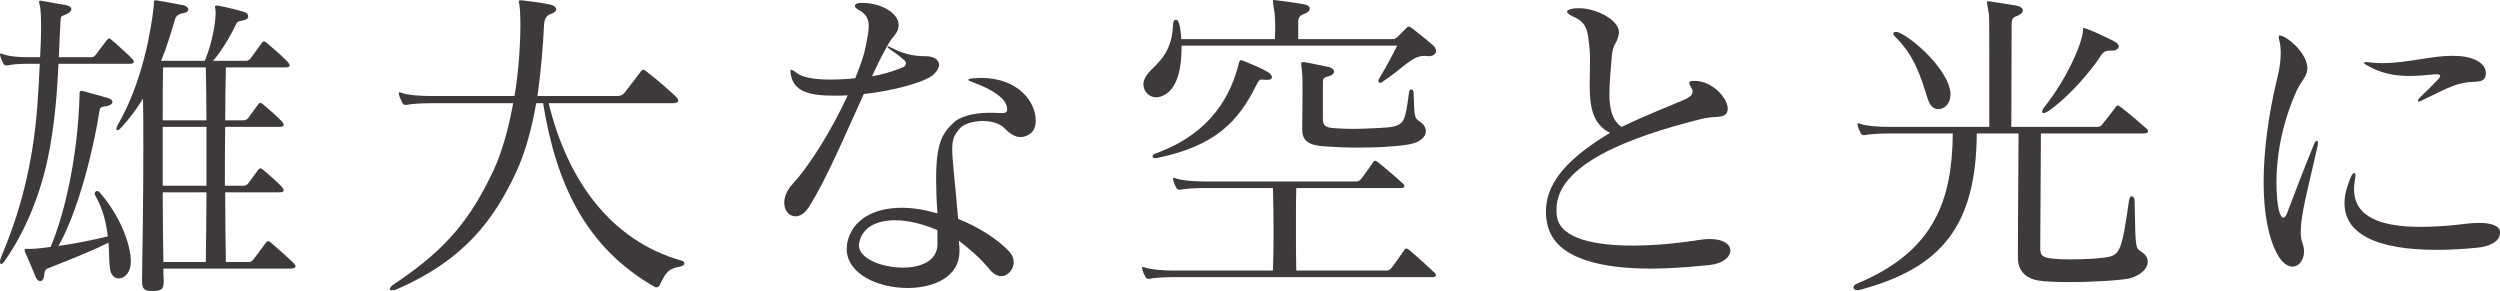 <?xml version="1.0" encoding="UTF-8"?><svg id="_レイヤー_2" xmlns="http://www.w3.org/2000/svg" viewBox="0 0 152.09 17.7"><g id="_レイアウト"><path d="M3.56,3.88c-.08,1.74-.24,3.78-.64,5.7-.64,3.06-1.86,5.2-2.64,6.3-.08.12-.16.18-.2.18-.06,0-.08-.04-.08-.14,0-.06.02-.16.06-.26.46-1.12,1.36-3.24,1.9-6.56.3-1.84.38-3.58.46-5.22h-.7c-.56,0-1.02.04-1.26.1h-.08c-.08,0-.12-.02-.18-.12-.06-.12-.14-.28-.18-.44,0-.04-.02-.06-.02-.1s.02-.06.06-.06.08.02.14.04c.32.12.84.18,1.52.18h.72c.04-.72.06-1.34.06-1.86s-.02-.88-.04-1.06c-.02-.2-.08-.36-.08-.44,0-.06.02-.08.1-.08.02,0,.06.02.1.02.3.04.94.18,1.38.24.24.04.38.14.38.26s-.12.24-.38.34c-.26.1-.26.08-.28.4-.04.62-.06,1.36-.1,2.18h1.9c.14,0,.22,0,.32-.12.1-.12.56-.74.7-.92.06-.06.1-.1.14-.1s.08.04.14.08c.32.26,1.06.94,1.26,1.16.08.08.1.14.1.18,0,.08-.08.12-.24.12H3.56ZM1.8,15.14c.42,0,.84-.06,1.28-.12.86-2.02,1.66-5.52,1.76-9.24v-.08c0-.1.02-.18.12-.18.02,0,.06.02.1.02.52.14.9.26,1.5.42.16.04.28.14.28.24,0,.12-.14.24-.5.28-.12.02-.24.02-.28.22-.36,2.34-1.28,6.1-2.5,8.26,1-.14,2.02-.34,3-.58-.1-.78-.28-1.66-.76-2.48-.02-.04-.04-.08-.04-.12,0-.08.06-.16.14-.16.06,0,.1.02.16.08,1.26,1.44,1.9,3.18,1.9,4.22,0,.66-.38,1.02-.74,1.02-.26,0-.5-.22-.54-.66-.04-.36-.04-1-.08-1.52-1.14.58-2.68,1.16-3.72,1.58-.16.06-.18.26-.2.48-.02.18-.12.28-.24.28-.08,0-.18-.06-.26-.22-.2-.52-.48-1.14-.66-1.56-.02-.04-.02-.08-.02-.1,0-.06.04-.08.1-.08h.2ZM9.94,16.34c0,.26,0,.48.02.68v.1c0,.48-.14.58-.68.58h-.08c-.42,0-.56-.14-.56-.58v-.1c.02-1.22.08-4.82.08-7.88,0-1.18,0-2.3-.02-3.14-.38.62-.82,1.22-1.36,1.8-.08.08-.14.12-.2.12-.04,0-.06-.02-.06-.08,0-.04.02-.1.06-.2,1.54-2.62,2.08-5.94,2.22-7.34v-.16c0-.08.02-.12.12-.12h.04c.58.1,1.02.18,1.64.3.16.04.3.14.3.26,0,.1-.1.2-.4.24-.24.04-.38.22-.4.32-.26.88-.52,1.74-.86,2.56h2.66c.44-1.06.66-2.3.66-2.94,0-.08-.02-.16-.02-.22s-.02-.1-.02-.12c0-.06.02-.08.1-.08h.08c.54.1,1.34.3,1.62.4.14.04.22.14.22.26,0,.1-.08.2-.3.24-.36.06-.38.1-.46.28-.28.58-.8,1.52-1.38,2.18h1.94c.14,0,.2,0,.34-.14.08-.12.54-.74.68-.94.04-.06.1-.1.14-.1.06,0,.1.04.18.1.34.28,1.04.9,1.26,1.14.08.1.12.16.12.22,0,.08-.08.12-.26.12h-3.62c-.02,1.06-.04,2.14-.04,3.22h1.06c.14,0,.2,0,.34-.14.08-.12.46-.62.6-.82.04-.06.1-.1.14-.1.06,0,.1.04.18.1.34.28.9.78,1.12,1.02.08.1.12.16.12.22,0,.08-.08.12-.26.12h-3.3c-.02,1.2-.02,2.4-.02,3.58h1.08c.14,0,.2,0,.34-.14.08-.12.46-.62.6-.82.04-.06.1-.1.14-.1.06,0,.1.04.18.1.34.28.9.78,1.12,1.02.08.1.12.16.12.22,0,.08-.08.12-.26.12h-3.3c0,1.42.02,2.84.04,4.24h1.34c.14,0,.2,0,.34-.16.1-.12.6-.8.76-1.02.04-.06.08-.08.12-.08.06,0,.12.02.18.08.36.3,1.16,1.02,1.38,1.24.08.08.12.14.12.2,0,.08-.1.14-.28.14h-7.76ZM12.56,7.32c0-1.08-.02-2.16-.04-3.22h-2.6c-.02.6-.02,1.78-.02,3.22h2.66ZM12.56,7.72h-2.66v3.58h2.66v-3.58ZM12.52,15.94c.02-1.4.04-2.82.04-4.24h-2.66c0,1.6.02,3.1.04,4.24h2.58Z" style="fill:#3e3a39;"/><path d="M33.38,6.28c1.12,4.62,3.74,8.36,8.1,9.58.08.02.16.1.16.16,0,.08-.08.16-.26.2-.68.12-.86.3-1.22,1.08-.06.12-.14.18-.22.18-.04,0-.08,0-.1-.02-4.28-2.44-6.02-6.38-6.8-11.18h-.42c-.26,1.48-.64,2.96-1.24,4.24-1.34,2.86-3.16,5.3-7.2,7.06-.14.06-.26.08-.34.08s-.12-.02-.12-.08c0-.08.1-.2.32-.34,3.24-2.16,4.62-4.02,5.96-6.82.54-1.14.94-2.62,1.22-4.14h-5.02c-.56,0-1.22.04-1.46.1h-.08c-.08,0-.12-.02-.18-.12-.06-.12-.16-.32-.2-.48,0-.04-.02-.06-.02-.1s.02-.06.06-.06.08.02.14.04c.32.12,1.04.18,1.72.18h5.12c.24-1.38.36-3.1.36-4.36,0-.48-.02-.88-.06-1.18-.02-.1-.04-.16-.04-.22,0-.04.02-.06.1-.06h.1c.34.04,1.18.14,1.72.26.2.04.36.16.36.28,0,.1-.1.22-.36.3-.3.1-.36.4-.38.62-.06,1.24-.18,2.78-.4,4.36h4.88c.16,0,.3-.06.4-.18.18-.22.64-.84,1-1.3.06-.08.1-.12.16-.12.04,0,.1.04.2.12.66.5,1.4,1.16,1.78,1.52.1.1.14.18.14.24,0,.1-.1.16-.32.16h-7.56Z" style="fill:#3e3a39;"/><path d="M52.49.18c1.08,0,2.18.6,2.18,1.34,0,.06,0,.12-.02.18-.08.4-.34.48-.64,1.04-.3.52-.62,1.16-.96,1.9.18-.04.34-.06.5-.1.6-.14,1.06-.32,1.36-.44.14-.04.2-.16.2-.26,0-.06-.04-.14-.1-.18-.18-.16-.42-.36-.84-.64-.12-.08-.18-.14-.18-.18,0-.02.02-.02.04-.02.04,0,.12.04.24.1.88.48,1.66.5,2.08.5s.78.2.78.52c0,.16-.1.36-.32.58-.52.5-2.58,1.02-4.26,1.2-1.1,2.4-2.3,5.26-3.36,6.9-.24.38-.54.54-.8.54-.38,0-.68-.34-.68-.82,0-.34.14-.76.52-1.16,1.1-1.2,2.42-3.38,3.34-5.38-.3.02-.58.02-.84.02-1.56,0-2.44-.28-2.62-1.28-.02-.1-.02-.16-.02-.22s0-.08.04-.08.16.06.34.2c.36.28,1.08.4,2.02.4.46,0,.98-.02,1.54-.08.28-.7.52-1.34.62-1.86.1-.52.2-.94.2-1.3,0-.46-.16-.76-.62-1-.14-.08-.22-.16-.22-.24,0-.1.12-.18.34-.18h.14ZM58.37,15.3c0,1.52-1.52,2.22-3.16,2.22-1.8,0-3.7-.86-3.7-2.38,0-.14.02-.26.04-.4.3-1.4,1.64-2.1,3.3-2.1.7,0,1.42.12,2.18.34-.06-.82-.08-1.52-.08-2.08,0-2.26.4-2.8,1.06-3.44.32-.32,1.12-.6,2.18-.6.2,0,.38,0,.58.02h.18c.22,0,.32-.06.32-.22,0-.06,0-.1-.02-.16-.08-.48-.74-1-2.02-1.48-.22-.08-.32-.12-.32-.16,0-.06.12-.08.36-.1.14,0,.26-.02.4-.02,2.34,0,3.34,1.52,3.34,2.58,0,.34-.1.64-.32.8-.18.14-.38.22-.6.22-.3,0-.62-.16-.96-.52-.3-.32-.82-.46-1.34-.46-.6,0-1.2.18-1.46.52-.3.38-.4.64-.4,1.2,0,.7.16,1.86.36,4.24,1.14.44,2.4,1.2,3.14,2.02.16.18.24.4.24.6,0,.44-.34.86-.76.86-.22,0-.46-.12-.68-.38-.66-.8-1.24-1.26-1.9-1.78,0,.1.04.34.04.46v.2ZM57.03,14c-.94-.4-1.82-.6-2.58-.6-1.18,0-2.02.48-2.18,1.38,0,.04-.02.08-.02.14,0,.8,1.38,1.36,2.68,1.36,1.08,0,2.08-.4,2.1-1.4v-.88Z" style="fill:#3e3a39;"/><path d="M71.4,16.86c-.56,0-1.22.04-1.46.1h-.08c-.08,0-.12-.02-.18-.12-.06-.12-.14-.28-.18-.44,0-.04-.02-.06-.02-.1s.02-.06.06-.06.08.02.14.04c.32.12,1.04.18,1.72.18h6.04c.02-.54.04-1.4.04-2.32s-.02-1.9-.04-2.7h-4.16c-.56,0-1.22.04-1.46.1h-.08c-.08,0-.12-.02-.18-.12-.06-.12-.14-.28-.18-.44,0-.04-.02-.06-.02-.1s.02-.06.06-.06.08.02.14.04c.32.12,1.04.18,1.72.18h9.2c.1,0,.16,0,.28-.1.1-.1.58-.78.78-1.08.04-.06.06-.08.1-.08.06,0,.1.02.18.08.26.2,1.32,1.1,1.54,1.32.06.06.08.1.08.14,0,.08-.08.12-.2.12h-6.38c-.02.6-.02,1.4-.02,2.2,0,1.08,0,2.18.02,2.82h5.46c.1,0,.16,0,.28-.1.1-.1.64-.86.84-1.16.04-.06.06-.08.1-.08.06,0,.1.02.18.08.26.2,1.34,1.18,1.56,1.4.06.06.08.1.08.14,0,.08-.08.12-.2.12h-15.76ZM86.62,3.4c-.72,0-1.32.8-2.58,1.62-.02.02-.06.02-.08.02-.06,0-.1-.04-.1-.12,0-.02,0-.06.02-.1.52-.84,1.12-2.04,1.12-2.04h-13.12v.16c0,1.12-.22,2.34-.98,2.8-.2.12-.38.18-.56.18-.44,0-.78-.36-.78-.8,0-.12.04-.24.1-.38.36-.74,1.64-1.14,1.7-3.24,0-.18.08-.3.18-.3.08,0,.16.08.2.26.04.12.06.28.08.42.02.16.04.32.04.5h5.7c0-.22.02-.48.02-.72,0-.34-.02-.68-.04-.86-.06-.44-.1-.64-.1-.72,0-.06.02-.08.06-.08s.1.02.18.02c.52.06,1.2.16,1.64.24.24.04.36.14.36.26s-.12.26-.38.34c-.28.1-.32.3-.32.48v1.04h5.7c.12,0,.2-.02.32-.12.16-.14.48-.48.56-.56.04-.04.08-.08.14-.08s.12.04.18.08c.32.24.94.74,1.26,1.02.16.12.22.26.22.38,0,.18-.16.32-.46.32-.06,0-.1-.02-.16-.02h-.12ZM77,4.86c-.08,0-.16-.02-.22-.02-.16,0-.2.06-.32.28-1.14,2.32-2.54,3.76-6.1,4.5h-.08c-.12,0-.16-.04-.16-.1s.04-.12.12-.16c3.54-1.26,4.68-3.68,5.14-5.56.02-.04.04-.14.12-.14.04,0,.08.02.14.04.52.22,1.02.4,1.52.7.1.06.22.2.22.3s-.08.16-.3.16h-.08ZM79.22,7.8c0-.4.02-1.26.02-2.04,0-.54,0-1.06-.02-1.28-.02-.32-.06-.5-.06-.6,0-.08.02-.1.1-.1h.1c.48.08.88.18,1.4.28.26.04.4.18.4.3s-.14.24-.4.3c-.28.06-.28.2-.28.4v2.1c0,.42.06.6.72.64.3.02.66.04,1.06.04.66,0,1.36-.04,1.76-.06.34-.02.6-.04.82-.1.22-.06.4-.16.5-.32.18-.26.28-.96.38-1.76.02-.12.08-.16.14-.16s.14.06.14.2c.04,1.66.06,1.52.46,1.82.18.14.28.32.28.52,0,.32-.28.66-1,.8-.74.14-1.98.2-3.14.2-.8,0-1.58-.04-2.1-.08-.86-.08-1.28-.3-1.28-1.04v-.06Z" style="fill:#3e3a39;"/><path d="M98.49,2.02c-.1.7-.38.56-.44,1.48-.06.78-.14,1.54-.14,2.22,0,.88.16,1.6.74,2,1.68-.8,2.76-1.2,3.78-1.64.22-.1.54-.24.54-.5,0-.08-.02-.16-.08-.24-.08-.14-.12-.24-.12-.3,0-.1.1-.12.32-.12,1.1,0,2.02,1.06,2.02,1.7,0,.12-.04.22-.1.3-.26.3-.7.1-1.6.34-4.2,1.06-8.72,2.72-8.72,5.48,0,.16,0,.32.04.48.24,1.32,2.34,1.72,4.6,1.72,1.42,0,2.9-.16,4.02-.34.24-.04.46-.06.66-.06.86,0,1.26.34,1.26.7,0,.38-.44.8-1.26.88-.64.06-2.04.22-3.6.22-2.68,0-5.82-.48-6.28-2.72-.06-.26-.08-.5-.08-.76,0-1.98,1.72-3.46,3.9-4.78-1.08-.52-1.24-1.66-1.24-2.88,0-.46.02-.94.02-1.4,0-.34,0-.66-.04-.96-.1-.96-.14-1.46-.96-1.82-.08-.04-.14-.08-.2-.1-.12-.08-.2-.16-.2-.22s.1-.12.3-.16c.14-.04.28-.04.44-.04,1.08,0,2.42.74,2.42,1.44v.08Z" style="fill:#3e3a39;"/><path d="M124.16,8.12c0,1.78-.04,5.38-.04,6.98,0,.42.12.56.66.62.28.04.7.06,1.14.06.76,0,1.62-.04,2.02-.1,1.04-.12,1.12-.28,1.58-3.48.02-.18.1-.26.16-.26.1,0,.18.12.18.24.06,3.18.04,2.86.48,3.18.22.16.32.36.32.56,0,.4-.38.8-1.04,1-.44.12-2.16.24-3.66.24-.78,0-1.52-.02-2-.1-.54-.1-1.2-.44-1.2-1.38v-.04c0-2.48.04-5.78.04-7.52h-2.54c-.04,5.64-2.16,8.2-7.14,9.52-.04.02-.08.02-.12.02-.14,0-.24-.08-.24-.18,0-.08.06-.16.2-.22,4.78-1.98,5.8-5.16,5.84-9.14h-3.88c-.56,0-1.22.04-1.46.1h-.08c-.08,0-.12-.02-.18-.12-.06-.12-.14-.28-.18-.44,0-.04-.02-.06-.02-.1s.02-.06.06-.06.08.02.14.04c.32.12,1.04.18,1.72.18h6.1v-2.48c0-2.12,0-4.24-.02-4.36-.06-.4-.12-.62-.12-.72,0-.06.02-.08.08-.08.04,0,.1,0,.18.02.36.06,1.08.16,1.52.24.26.04.4.16.4.3,0,.12-.14.26-.42.36-.24.08-.26.28-.26.46v.06c0,.82-.02,4.36-.02,6.2h5.26c.1,0,.2-.06.26-.14.34-.42.54-.68.84-1.08.04-.06.08-.08.12-.08s.1.04.16.08c.52.4,1.32,1.08,1.58,1.32.08.06.1.12.1.18s-.08.12-.26.12h-6.26ZM118.66,5.76c0,.54-.36.88-.74.88-.22,0-.46-.14-.58-.46-.3-.72-.6-2.54-2.02-3.92-.08-.08-.14-.16-.14-.22s.06-.1.14-.1c.06,0,.12,0,.2.04.98.42,3.02,2.32,3.14,3.66v.12ZM128.38,3.08c-.26,0-.4.06-.54.26-.98,1.5-2.42,2.88-3.2,3.4-.14.1-.26.14-.32.14s-.08-.04-.08-.08c0-.08.04-.18.14-.3,1.42-1.78,2.34-4,2.34-4.66v-.08s0-.06.06-.06c.02,0,.06.02.12.04.52.18,1.12.48,1.66.74.24.12.34.24.34.34,0,.14-.18.26-.38.26h-.14Z" style="fill:#3e3a39;"/><path d="M140.37,4.24c-.06.48-.44.78-.66,1.3-.96,2.14-1.22,4.14-1.22,5.56,0,.72.06,1.3.14,1.66.08.32.18.48.28.48.08,0,.18-.12.26-.36.54-1.42.98-2.58,1.62-4.14.06-.12.1-.18.16-.18.04,0,.06.06.06.14,0,.06,0,.12-.02.2-.56,2.5-1.02,4.12-1.02,5.18,0,.26.02.5.1.7.06.18.1.34.1.5,0,.52-.3.94-.7.94-.28,0-.62-.2-.92-.74-.56-1.02-.84-2.56-.84-4.4s.28-4.08.84-6.38c.14-.54.2-1.04.2-1.48,0-.32-.04-.6-.1-.82-.02-.06-.02-.12-.02-.16,0-.06.02-.08.06-.08.06,0,.16.02.3.1.68.38,1.38,1.22,1.38,1.88v.1ZM152.09,14.18c0,.5-.62.8-1.3.88-.94.1-1.78.14-2.56.14-3.66,0-5.6-.98-5.6-2.84,0-.48.14-1,.38-1.58.08-.18.16-.26.22-.26.04,0,.06.06.06.16,0,.04,0,.12-.02.2-.04.22-.06.44-.06.62,0,1.76,1.74,2.3,4.04,2.3.84,0,1.78-.06,2.72-.18.28-.04.58-.06.84-.06.68,0,1.22.14,1.28.52v.1ZM151.23,4.46c-.02.7-.68.42-1.44.6-.76.16-1.6.66-2.48,1.06-.08.04-.14.06-.18.06-.02,0-.04-.02-.04-.04,0-.04.04-.12.14-.22.34-.32.82-.8,1.14-1.14.04-.06.08-.12.08-.16,0-.06-.06-.1-.24-.1h-.08c-.56.06-1.08.1-1.56.1-.94,0-1.76-.16-2.66-.7-.06-.04-.1-.08-.1-.1s.04-.04.1-.04h.08c.32.04.62.06.92.06,1.56,0,3-.44,4.16-.44h.24c1.12,0,1.9.42,1.92,1.02v.04Z" style="fill:#3e3a39;"/></g></svg>